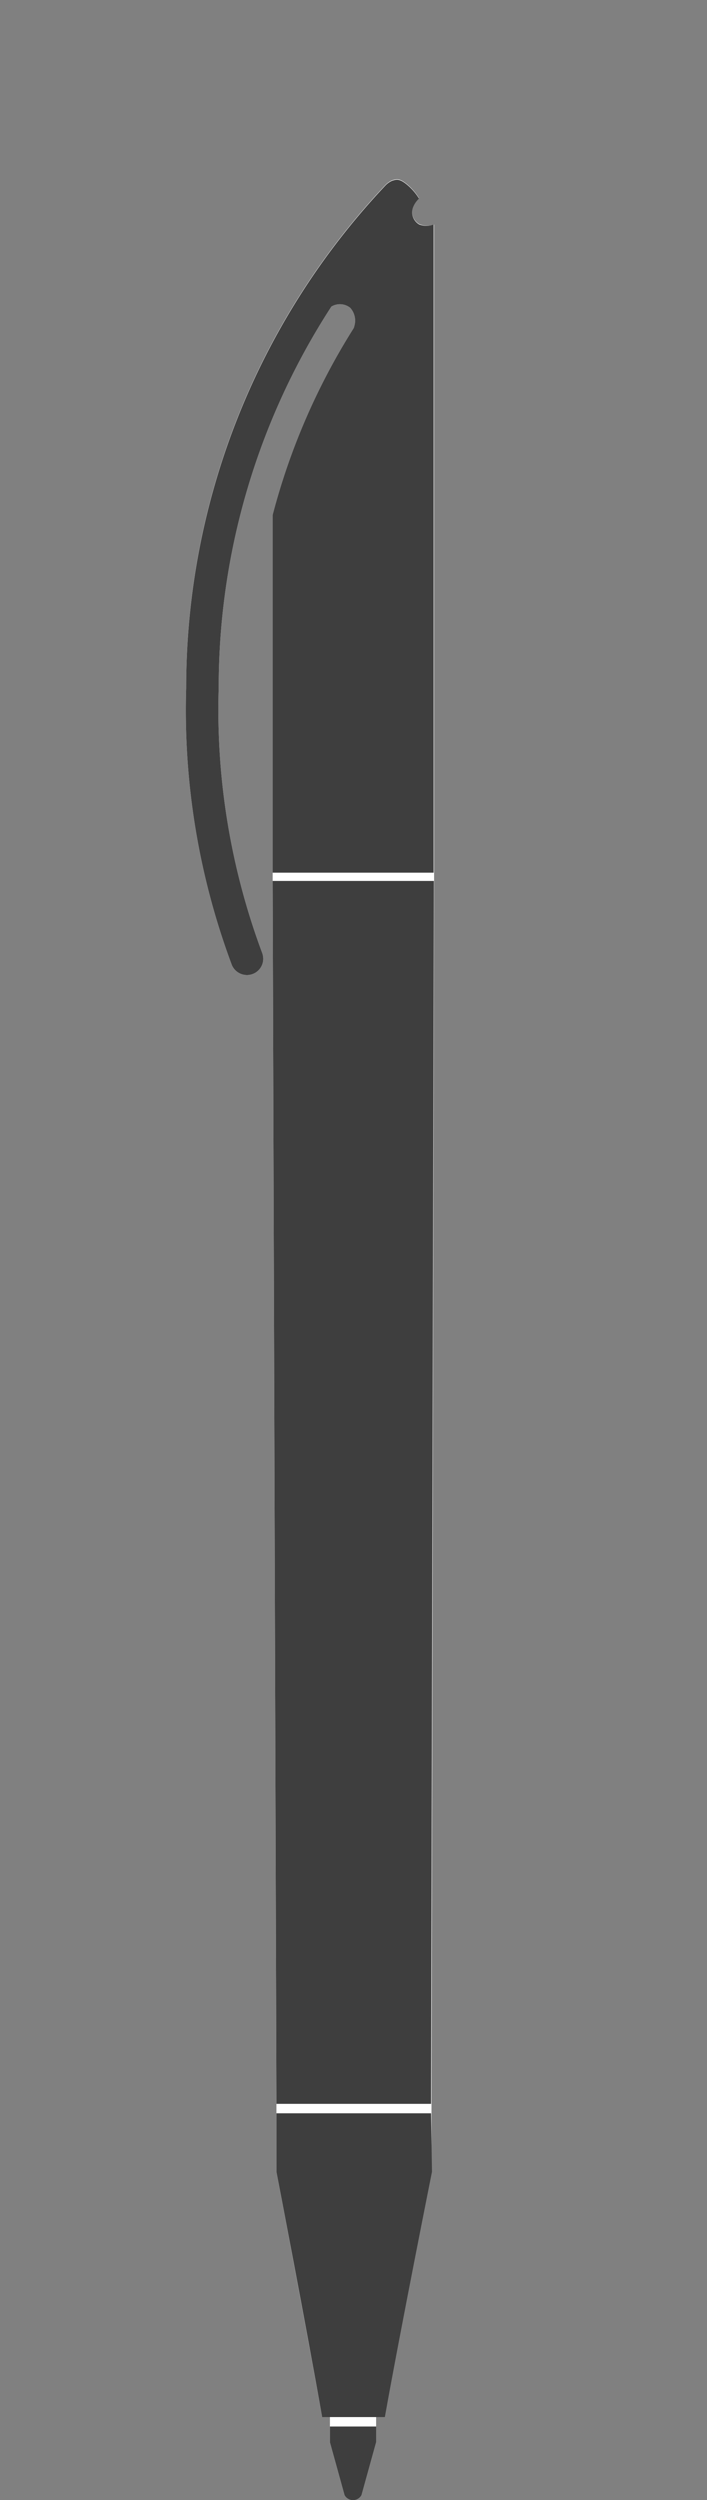 <svg id="Layer_1" data-name="Layer 1" xmlns="http://www.w3.org/2000/svg" viewBox="0 0 30 106"><rect x="0" y="0" width="30" height="106" fill="#808080" stroke="none"/><defs><style>.cls-1{fill:#fff;}.cls-2{fill:#3e3e3e;}</style></defs><title>Artboard 28</title><path class="cls-1" d="M17.79,9.5a.6.6,0,0,1-.26-.74,1,1,0,0,1,.25-.36l0,0a2.39,2.39,0,0,0-.41-.5c-.42-.39-.56-.3-.72-.26a.88.88,0,0,0-.3.21A31,31,0,0,0,7.9,29.17,30.85,30.85,0,0,0,9.84,40.92a.7.7,0,0,0,.64.42.69.69,0,0,0,.69-.69.75.75,0,0,0-.05-.26A29.5,29.5,0,0,1,9.28,29.17,29.63,29.63,0,0,1,14.06,13a.7.7,0,0,1,.8.05.81.81,0,0,1,.14.87l.06-.09a28.13,28.13,0,0,0-3.49,8V37.35l.16,52.05v2.68s1.27,6.65,1.94,10.4H14v1.07l.62,2.24a.41.41,0,0,0,.72,0l.62-2.24v-1.07h.35c.67-3.75,2-10.4,2-10.4V89.4l.11-52.1V9.52A.86.86,0,0,1,17.79,9.5Z"/><path class="cls-2" d="M14,102.88v.67l.62,2.24a.41.41,0,0,0,.72,0l.62-2.24v-.67Z"/><path class="cls-2" d="M18.29,89.6H11.73v2.48s1.28,6.65,1.94,10.4h2.66c.67-3.75,2-10.4,2-10.4Z"/><polygon class="cls-2" points="11.73 89.2 18.29 89.2 18.29 89.2 18.41 37.35 11.57 37.35 11.73 89.2 11.73 89.2"/><path class="cls-2" d="M9.28,29.17A29.63,29.63,0,0,1,14.06,13a.7.7,0,0,1,.8.05.81.81,0,0,1,.14.87l.06-.09a28.13,28.13,0,0,0-3.49,8V37H18.4V9.52a.86.86,0,0,1-.61,0,.6.6,0,0,1-.26-.74,1,1,0,0,1,.25-.36l0,0a2.39,2.39,0,0,0-.41-.5c-.42-.39-.56-.3-.72-.26a.88.88,0,0,0-.3.21A31,31,0,0,0,7.9,29.17,30.85,30.85,0,0,0,9.84,40.92a.7.7,0,0,0,.64.42.69.69,0,0,0,.69-.69.75.75,0,0,0-.05-.26A29.5,29.5,0,0,1,9.28,29.17Z"/></svg>